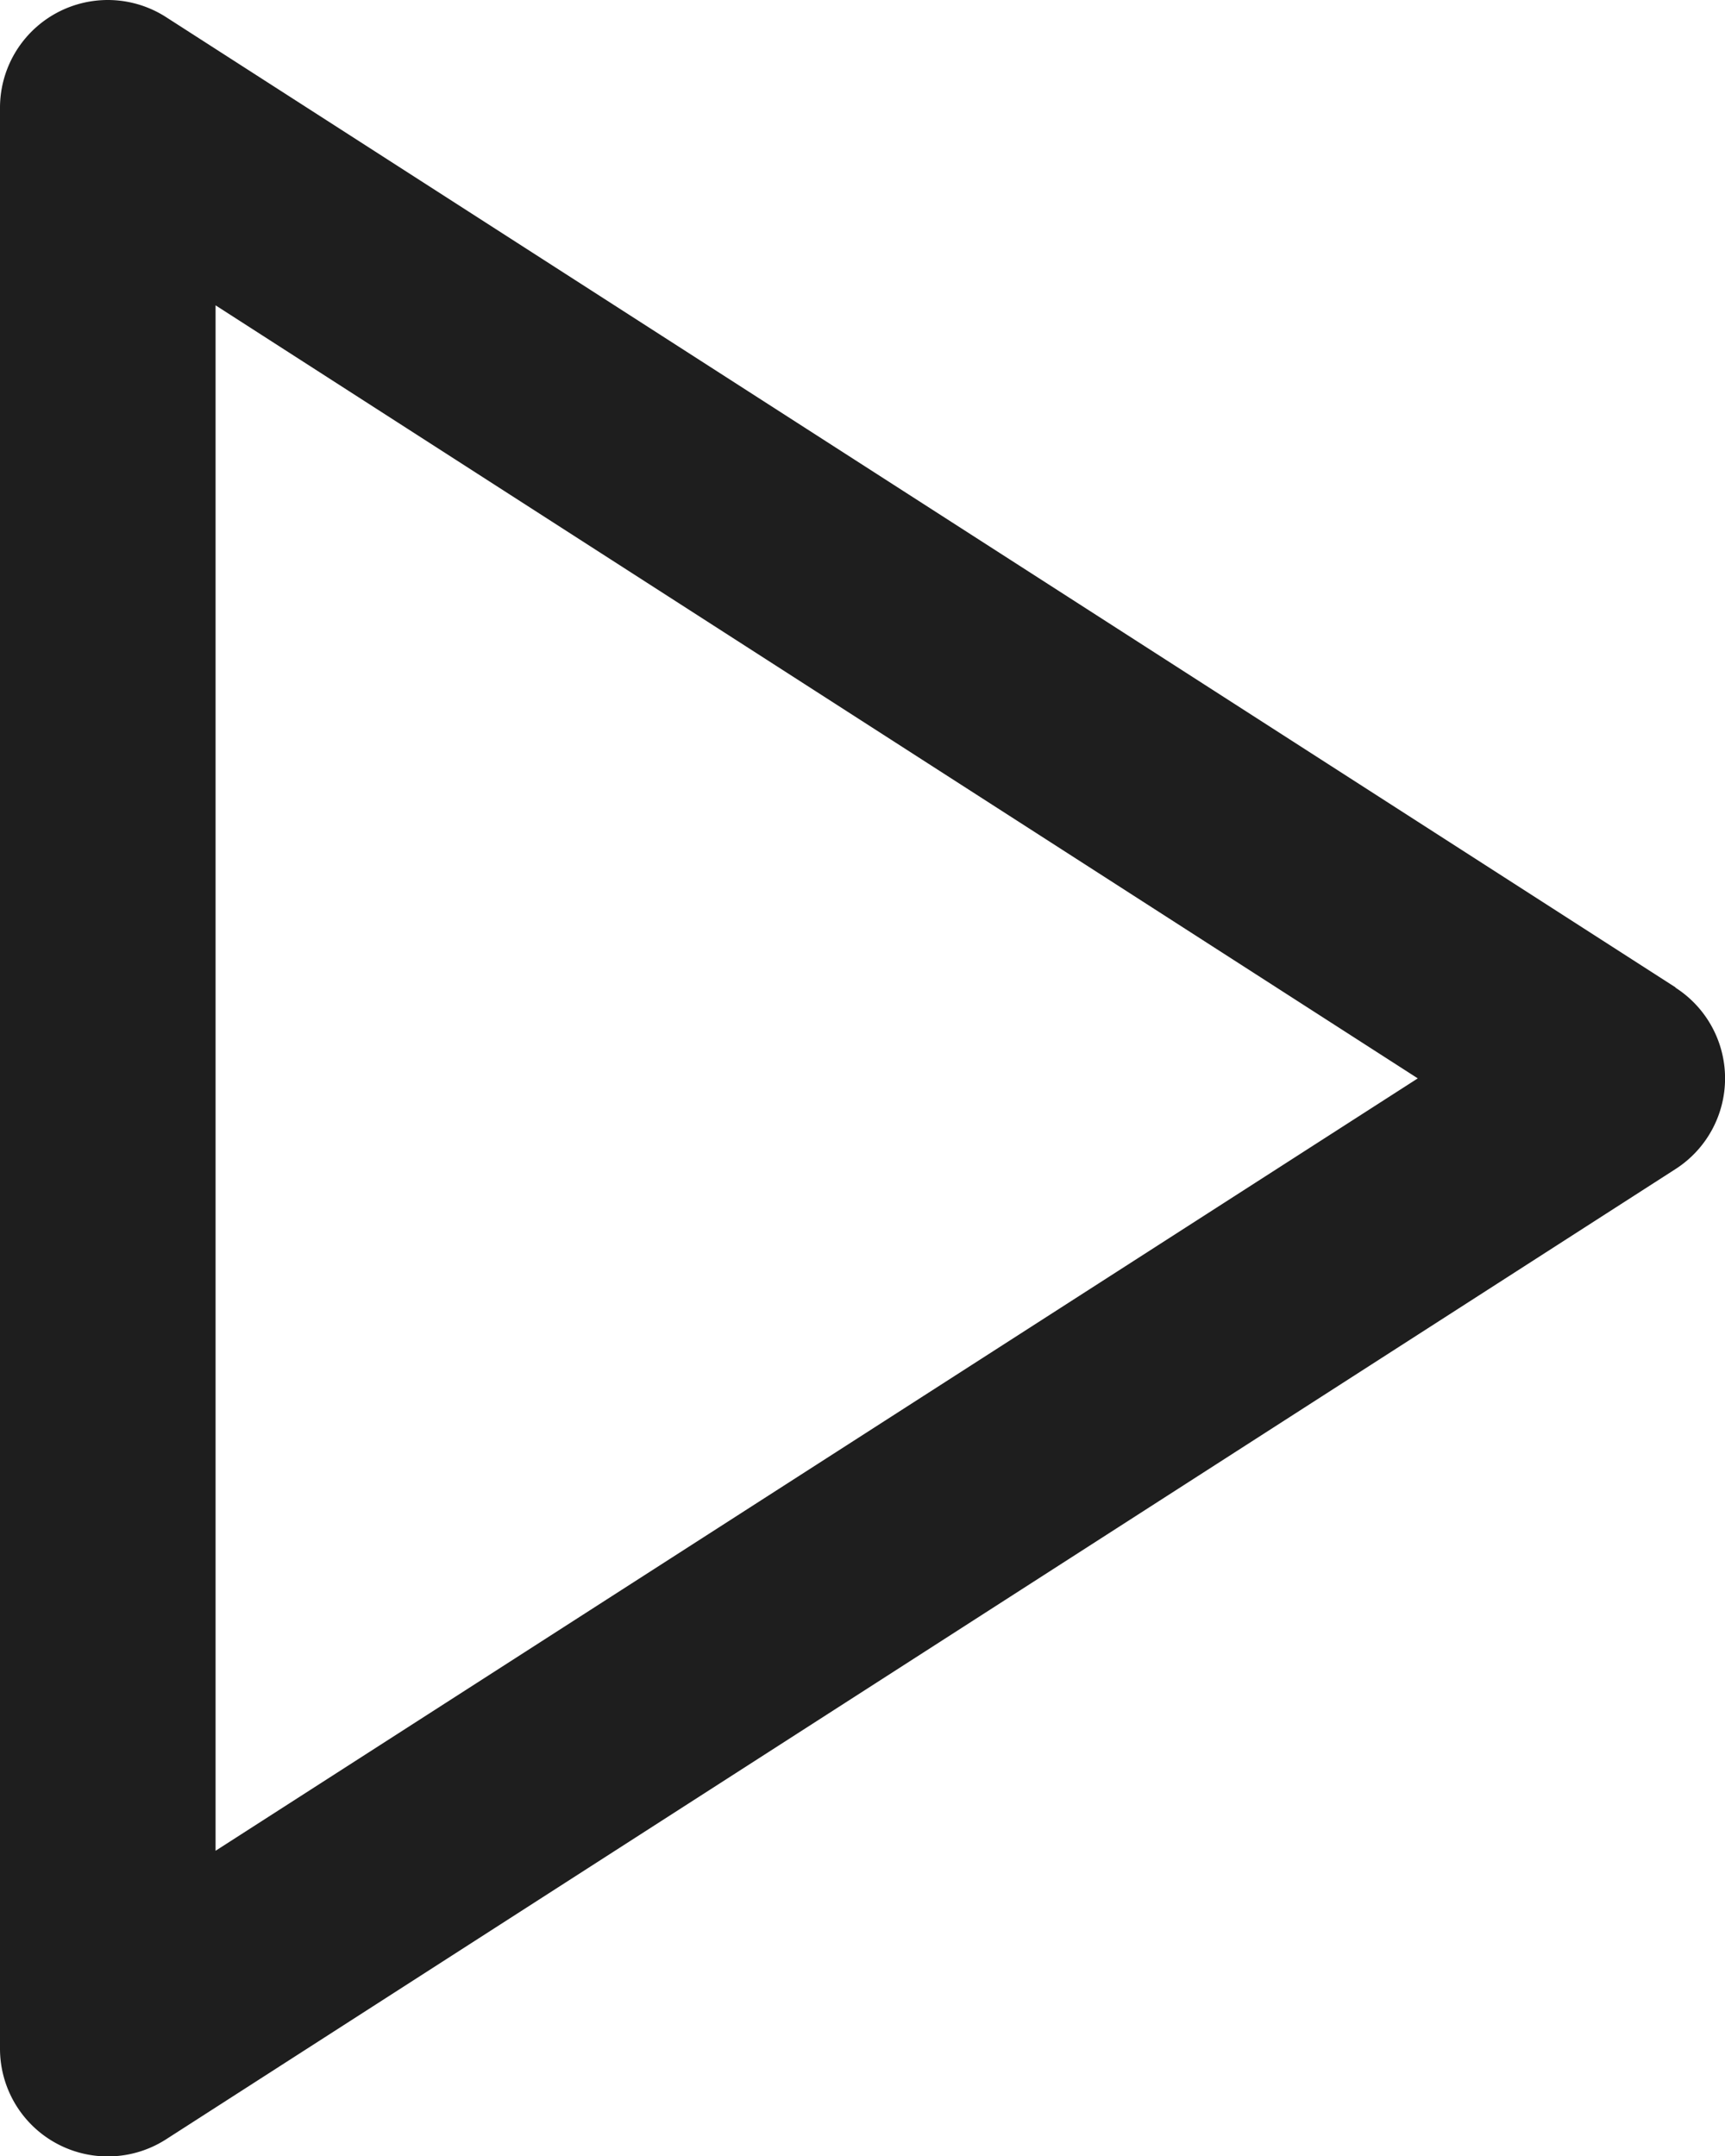 <svg id="video-icon" xmlns="http://www.w3.org/2000/svg" width="24.262" height="30.328" viewBox="0 0 24.262 30.328">
  <g id="Group_1" data-name="Group 1" transform="translate(0)">
    <path id="Path_5" data-name="Path 5" d="M215.566,163.22l-21.23-13.648A1.516,1.516,0,0,0,192,150.848v27.3a1.516,1.516,0,0,0,2.337,1.275l21.23-13.648a1.516,1.516,0,0,0,0-2.55Zm-20.534,12.145V153.626L211.941,164.5Z" transform="translate(-192 -149.331)" fill="#1e1e1e"/>
  </g>
</svg>
